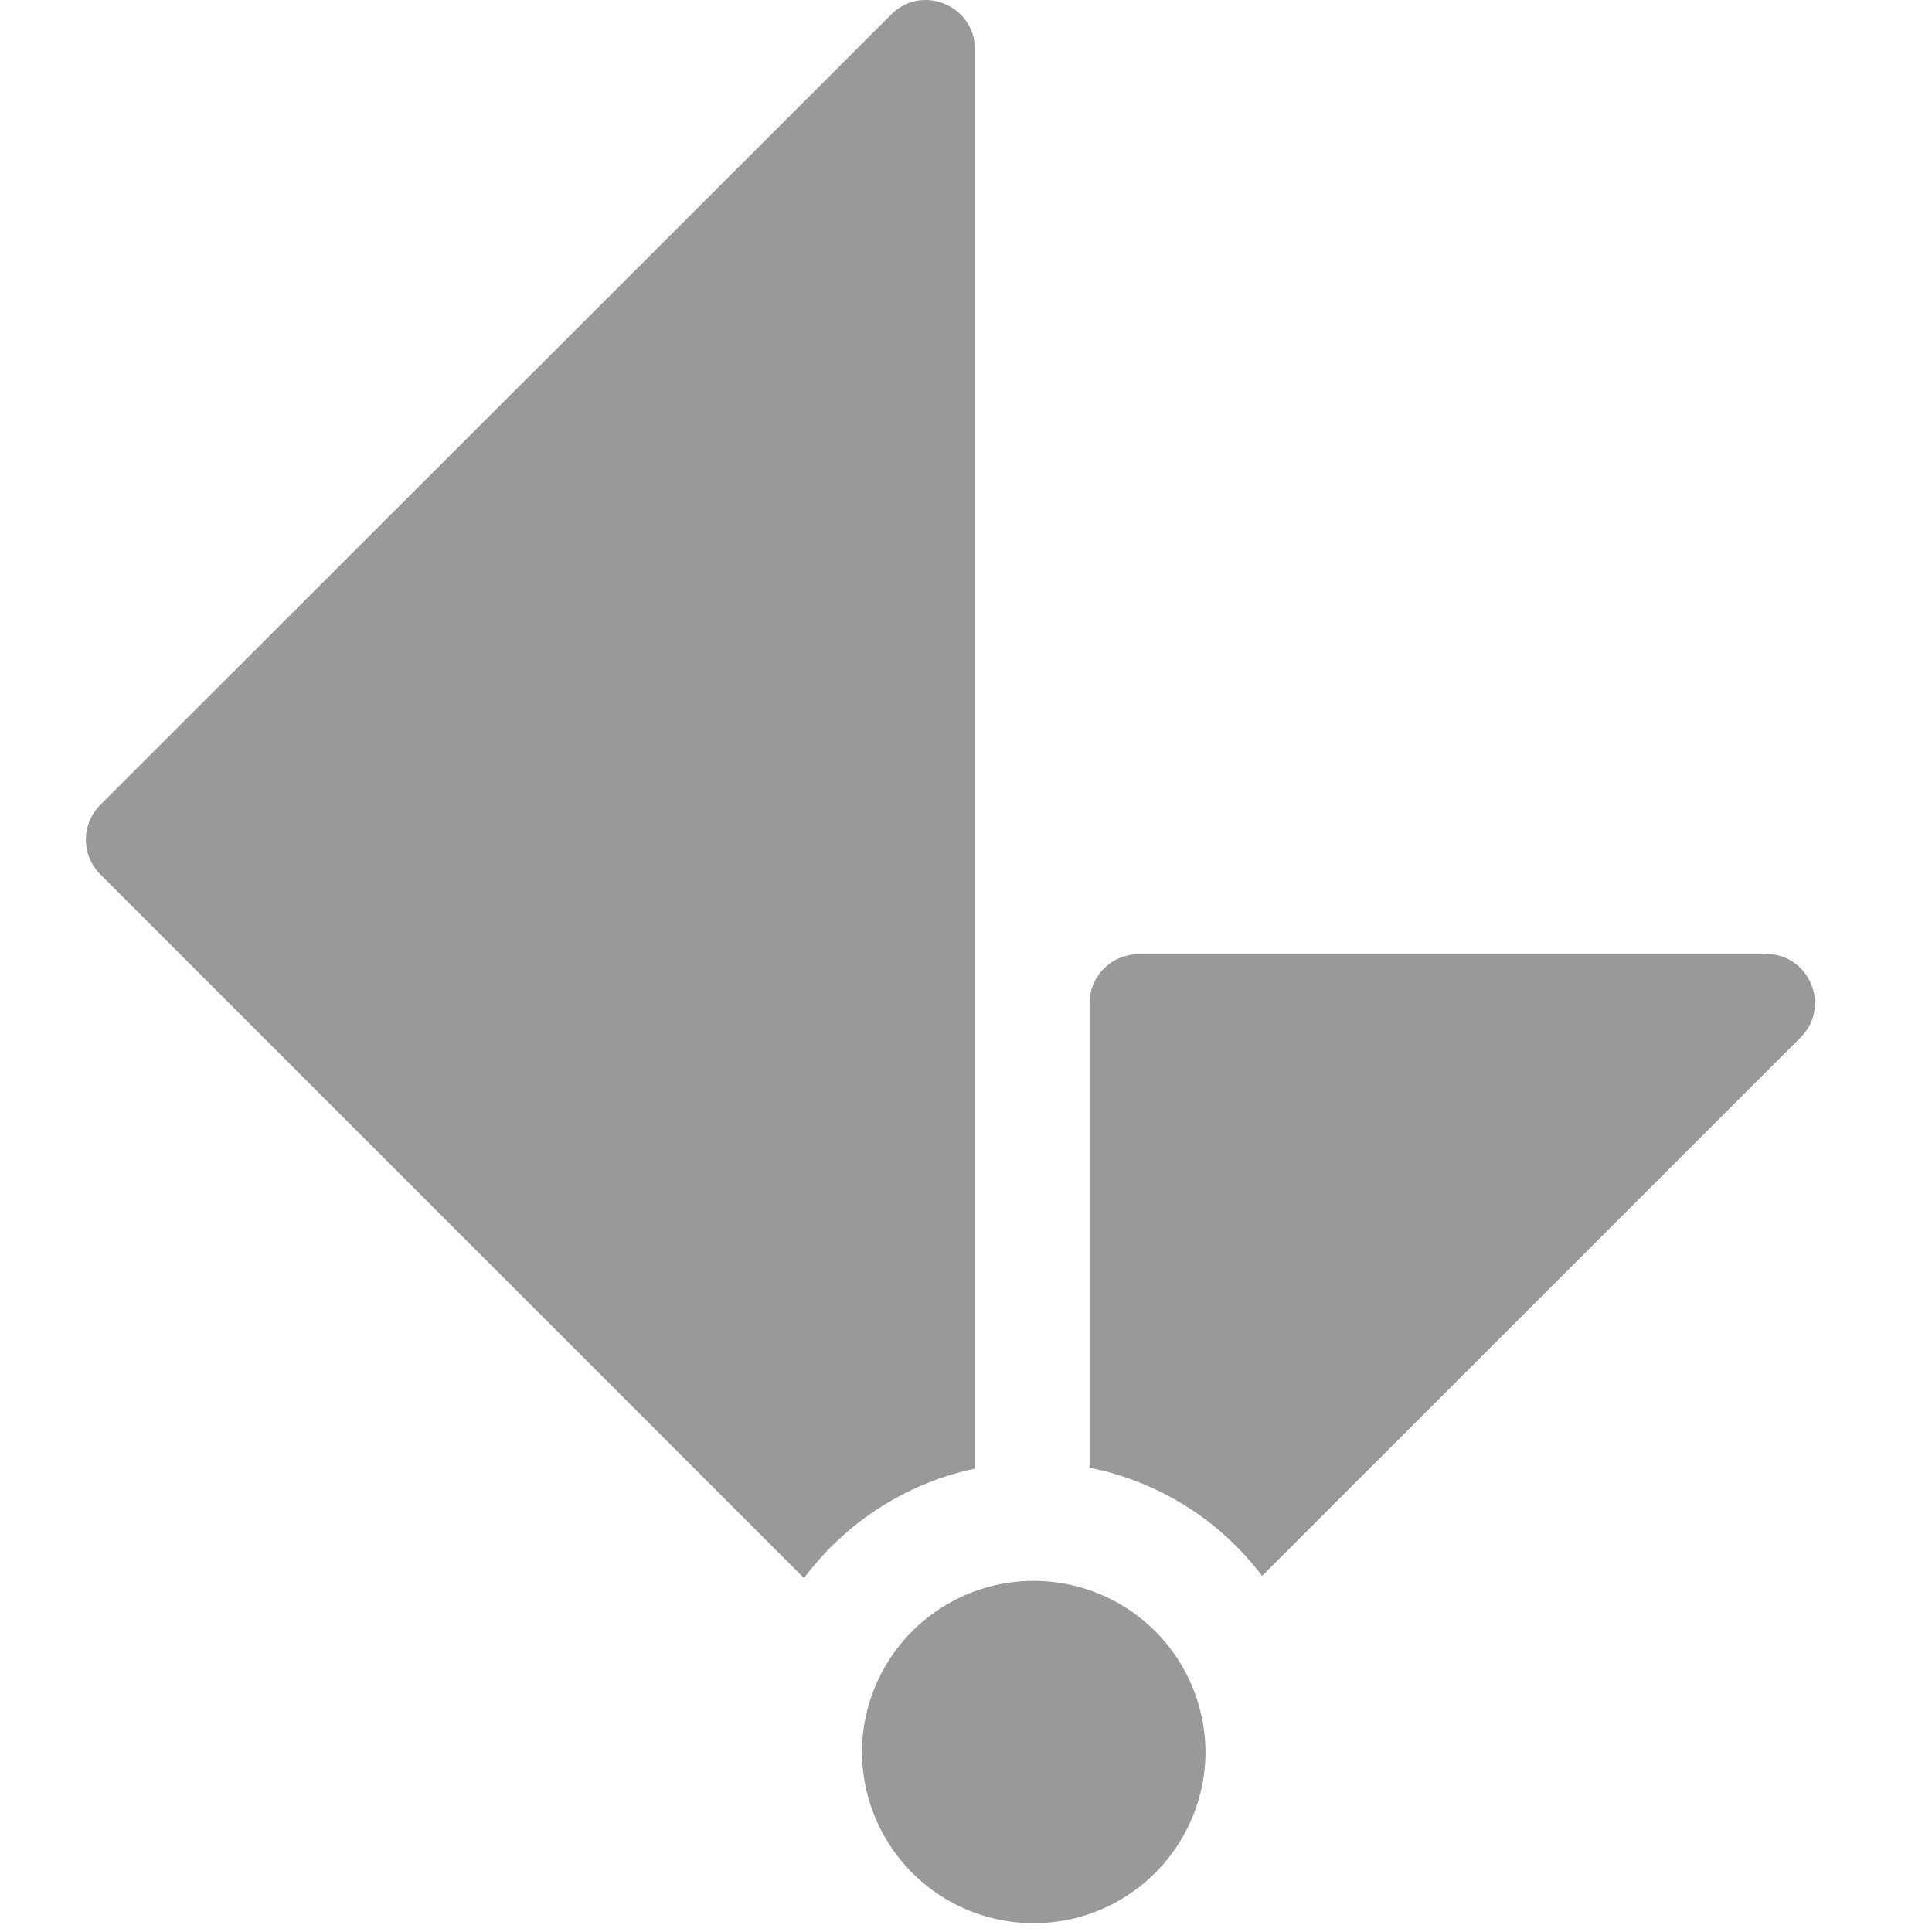 <svg width="40" height="40" viewBox="0 0 40 40" fill="none" xmlns="http://www.w3.org/2000/svg">
    <path fill-rule="evenodd" clip-rule="evenodd" d="M20.184 30.406V1.02c0-.907-1.093-1.36-1.733-.72L2.078 16.664c-.4.4-.4 1.04 0 1.44l14.569 14.569a5.96 5.96 0 0 1 3.538-2.267zM36.55 19.757H23.571c-.56 0-1.013.454-1.013 1.014v9.617a5.924 5.924 0 0 1 3.573 2.24l11.147-11.146c.64-.64.187-1.733-.72-1.733l-.009.008zM24.958 36.202a3.556 3.556 0 1 1-7.111 0 3.556 3.556 0 0 1 7.11 0z" fill="#000" opacity=".4"/>
</svg>
